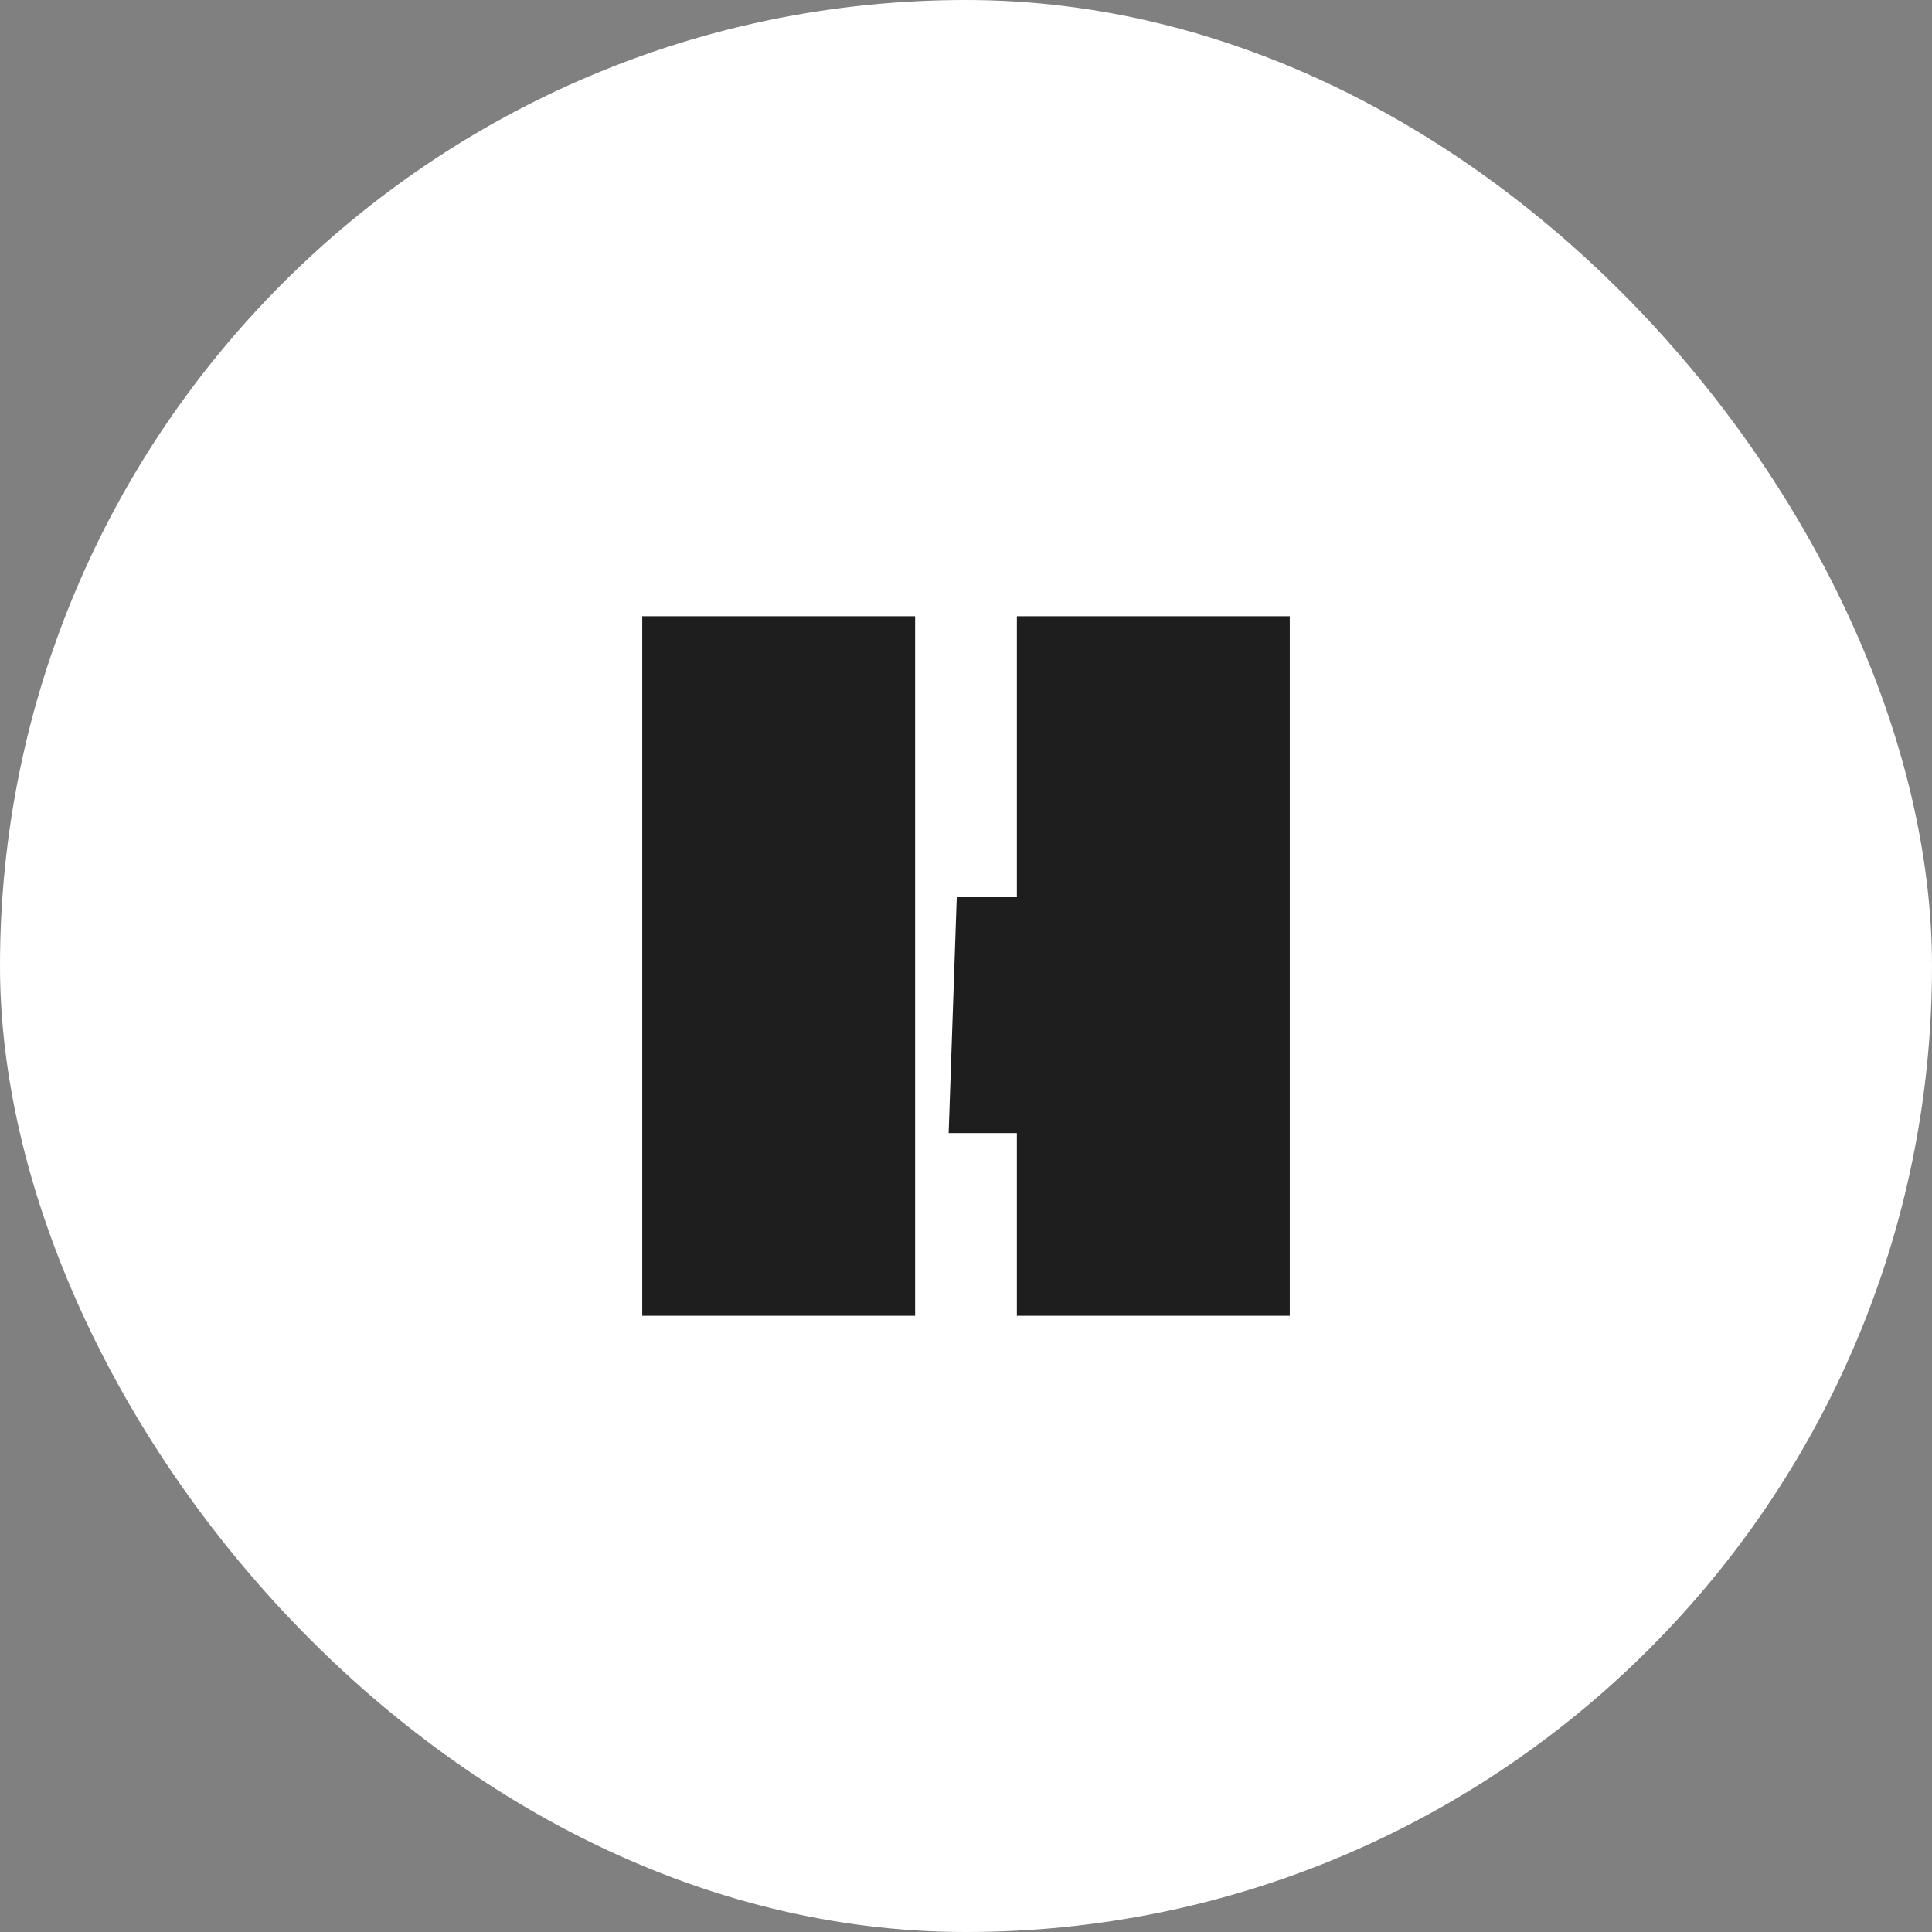 <?xml version="1.0" encoding="UTF-8"?>
<svg id="Calque_1" data-name="Calque 1" xmlns="http://www.w3.org/2000/svg" viewBox="0 0 2000 2000">
  <rect x="0" y="0" width="2000" height="2000" fill="#808080" stroke="none"/>
  <defs>
    <style>
      .cls-1 {
        fill: #fff;
      }

      .cls-2 {
        fill: #1e1e1f;
      }
    </style>
  </defs>
  <rect class="cls-1" x="0" y="0" width="2000" height="2000" rx="999.999" ry="999.999"/>
  <path class="cls-2" d="m947.333,637.915v724.17h-282.486v-724.17h282.486Zm105.334,290.865v-290.865h282.486v724.17h-282.486v-189.122h-70.622l8.379-244.183h62.243Z"/>
</svg>